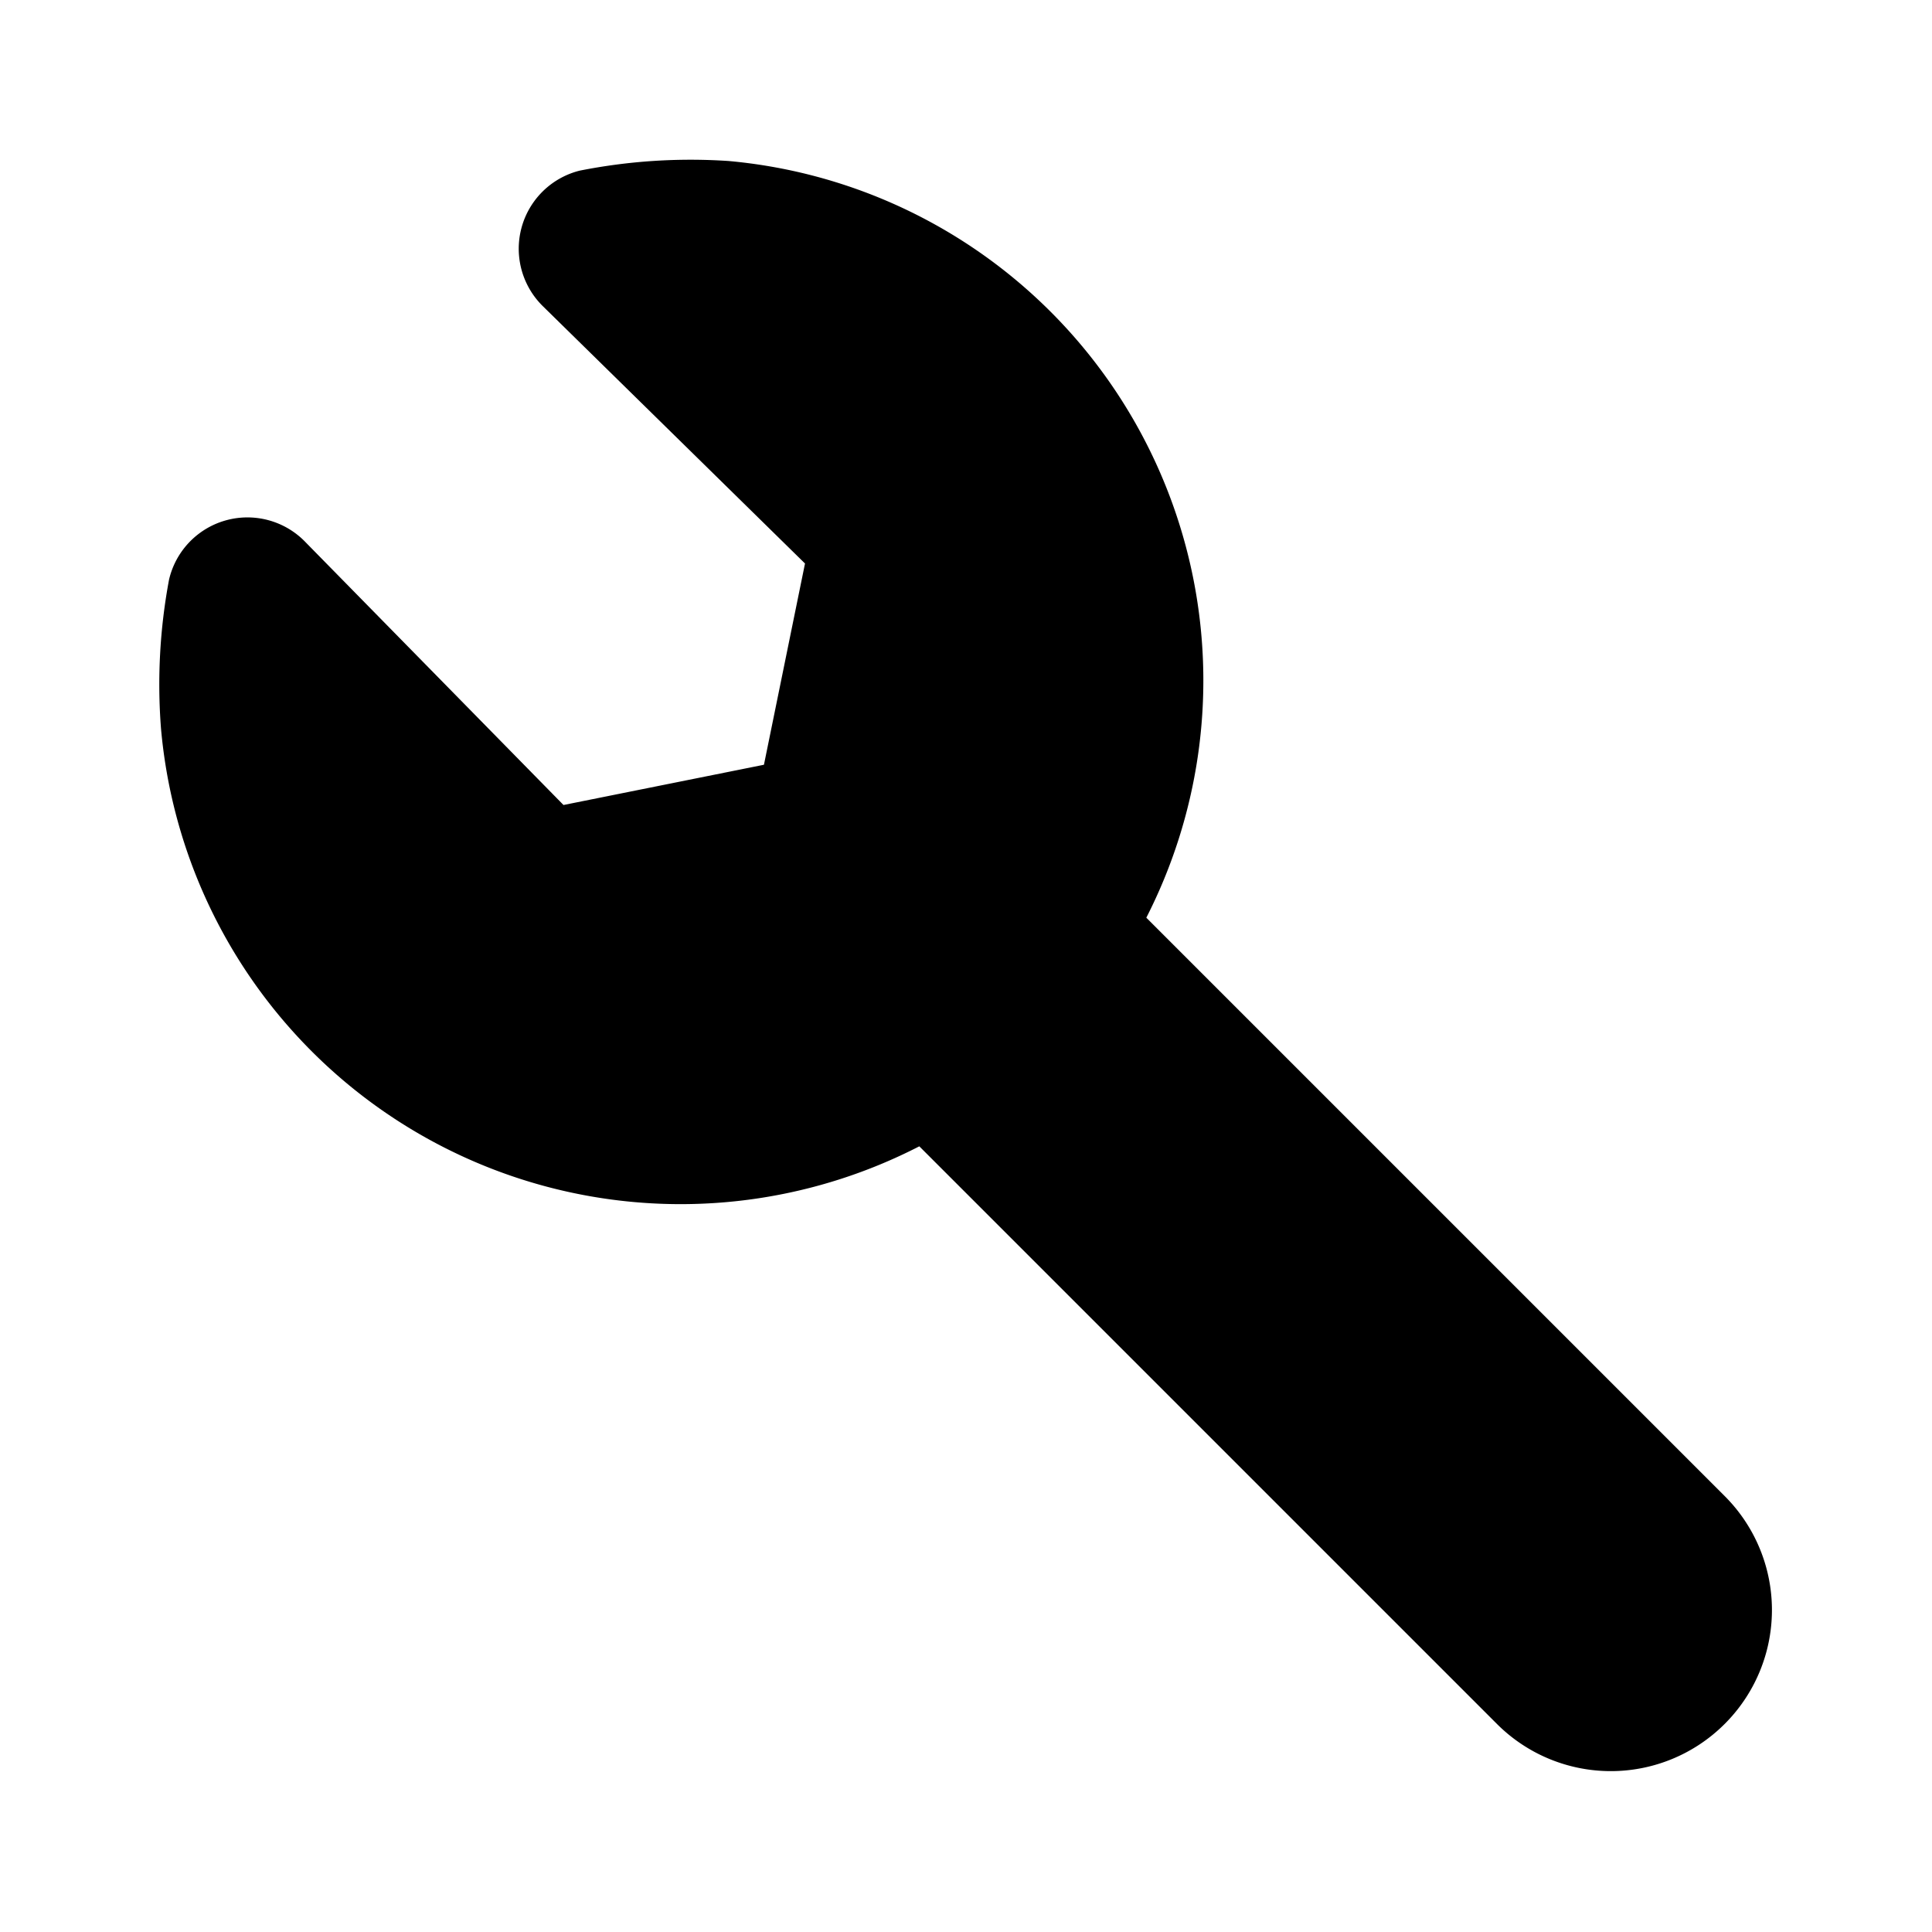 <?xml version="1.0" encoding="utf-8"?>
<svg fill="#000000" width="800px" height="800px" viewBox="0 0 24 24" id="settings-alt-2" data-name="Flat Color" xmlns="http://www.w3.org/2000/svg" class="icon flat-color"><path id="primary" d="M21.42,21.42h0a2,2,0,0,1-2.82,0l-7.18-7.18A6.48,6.48,0,0,1,2,9.05a7.07,7.07,0,0,1,.1-1.85A1,1,0,0,1,3.8,6.74L7,10l2.49-.5L10,7,6.74,3.8A1,1,0,0,1,7.2,2.12,7.07,7.07,0,0,1,9.05,2a6.48,6.48,0,0,1,5.19,9.4l7.18,7.18A2,2,0,0,1,21.42,21.42Z" style="fill: rgb(0, 0, 0);"></path></svg>